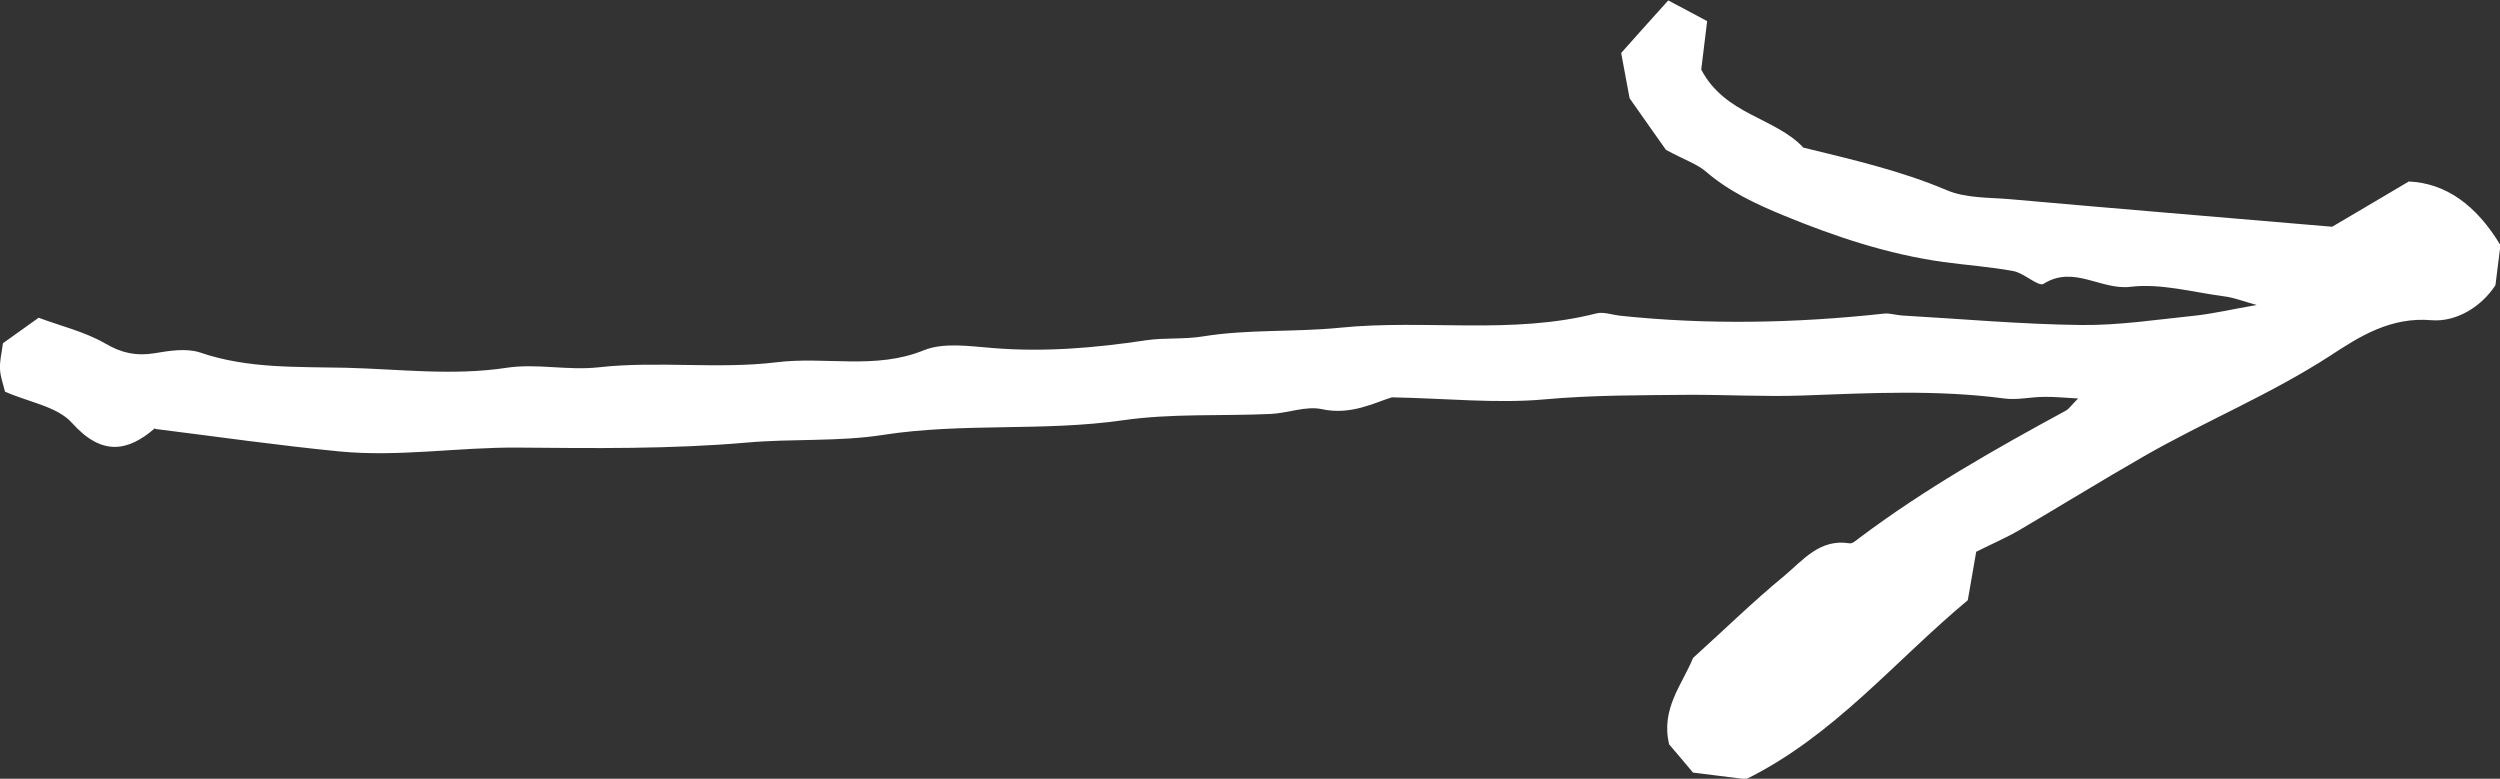 <?xml version="1.0" encoding="UTF-8"?>
<svg data-bbox="-0.003 0.02 109.943 34.24" viewBox="0 0 109.92 34.24" xmlns="http://www.w3.org/2000/svg" data-type="color">
    <rect x="0" y="0" width="109.92" height="34.24" fill="#333333" stroke="none"/>
    <g>
        <path d="M6.81 18.83c-1.2 1.04-2.34 1.22-3.64-.23-.65-.73-1.92-.92-2.95-1.38-.09-.37-.21-.68-.22-1-.02-.33.07-.67.13-1.13.44-.31.93-.66 1.57-1.12.95.36 2.03.61 2.94 1.14.72.42 1.36.55 2.16.42.65-.11 1.4-.23 2-.03 2.1.72 4.3.62 6.43.67 2.34.06 4.69.36 7.05 0 1.32-.2 2.66.13 4.04-.02 2.58-.29 5.24.09 7.81-.22 2.16-.27 4.36.34 6.49-.53.87-.35 2-.18 3-.1 2.28.19 4.52 0 6.78-.34.81-.12 1.64-.03 2.5-.17 1.97-.32 4.01-.18 6.01-.38 3.75-.38 7.56.32 11.28-.63.31-.08.68.06 1.03.1 3.87.41 7.74.33 11.61-.09.25-.03.51.06.77.08 2.63.15 5.27.39 7.91.42 1.66.02 3.33-.24 4.99-.41.82-.09 1.63-.28 2.72-.47-.61-.17-1.01-.33-1.43-.38-1.37-.18-2.78-.58-4.11-.42-1.31.16-2.5-.97-3.83-.13-.22.14-.85-.47-1.32-.56-1.02-.19-2.06-.26-3.08-.4-2.44-.34-4.75-1.11-7.01-2.04-1.22-.5-2.42-1.06-3.44-1.94-.37-.32-.87-.48-1.75-.95-.31-.43-.9-1.28-1.6-2.27-.08-.44-.2-1.09-.37-1.99.57-.64 1.28-1.44 2.07-2.31.64.34 1.14.6 1.71.91l-.26 2.13c1.05 2 3.25 2.1 4.49 3.43 2.16.53 4.27 1.01 6.3 1.87.84.36 1.87.32 2.81.4 4.61.41 9.22.79 14.14 1.21.94-.55 2.1-1.24 3.37-1.99q2.41.11 4.03 2.8l-.22 1.76c-.66 1.01-1.78 1.62-2.8 1.54-1.81-.16-3.18.72-4.45 1.55-2.63 1.71-5.52 2.89-8.22 4.44-1.83 1.05-3.63 2.16-5.45 3.23-.58.34-1.19.6-1.91.96-.12.71-.25 1.44-.37 2.13-3.23 2.69-5.88 5.96-9.75 7.87l-2.33-.29c-.34-.4-.72-.86-1.05-1.24-.38-1.56.58-2.64 1.05-3.8 1.36-1.23 2.64-2.48 4.01-3.61.82-.68 1.56-1.65 2.88-1.43.13.02.3-.15.44-.25 2.85-2.14 5.94-3.89 9.07-5.59.14-.08.24-.24.53-.53-.61-.03-1.05-.08-1.5-.07-.58 0-1.18.15-1.75.07-2.95-.39-5.9-.24-8.86-.13-1.67.06-3.38-.04-5.07-.03-2.1.02-4.18.01-6.28.2-2.1.19-4.24-.04-6.71-.09-.76.23-1.8.8-3.08.52-.69-.15-1.48.17-2.23.21-2.18.1-4.39-.03-6.53.28-3.49.5-7.02.1-10.52.64-1.96.31-4.01.16-6.01.34-3.34.29-6.72.25-10.06.22-2.62-.02-5.22.42-7.83.17-2.67-.26-5.32-.64-8.11-.99Z" fill="#ffffff" data-color="1"/>
    </g>
</svg>
